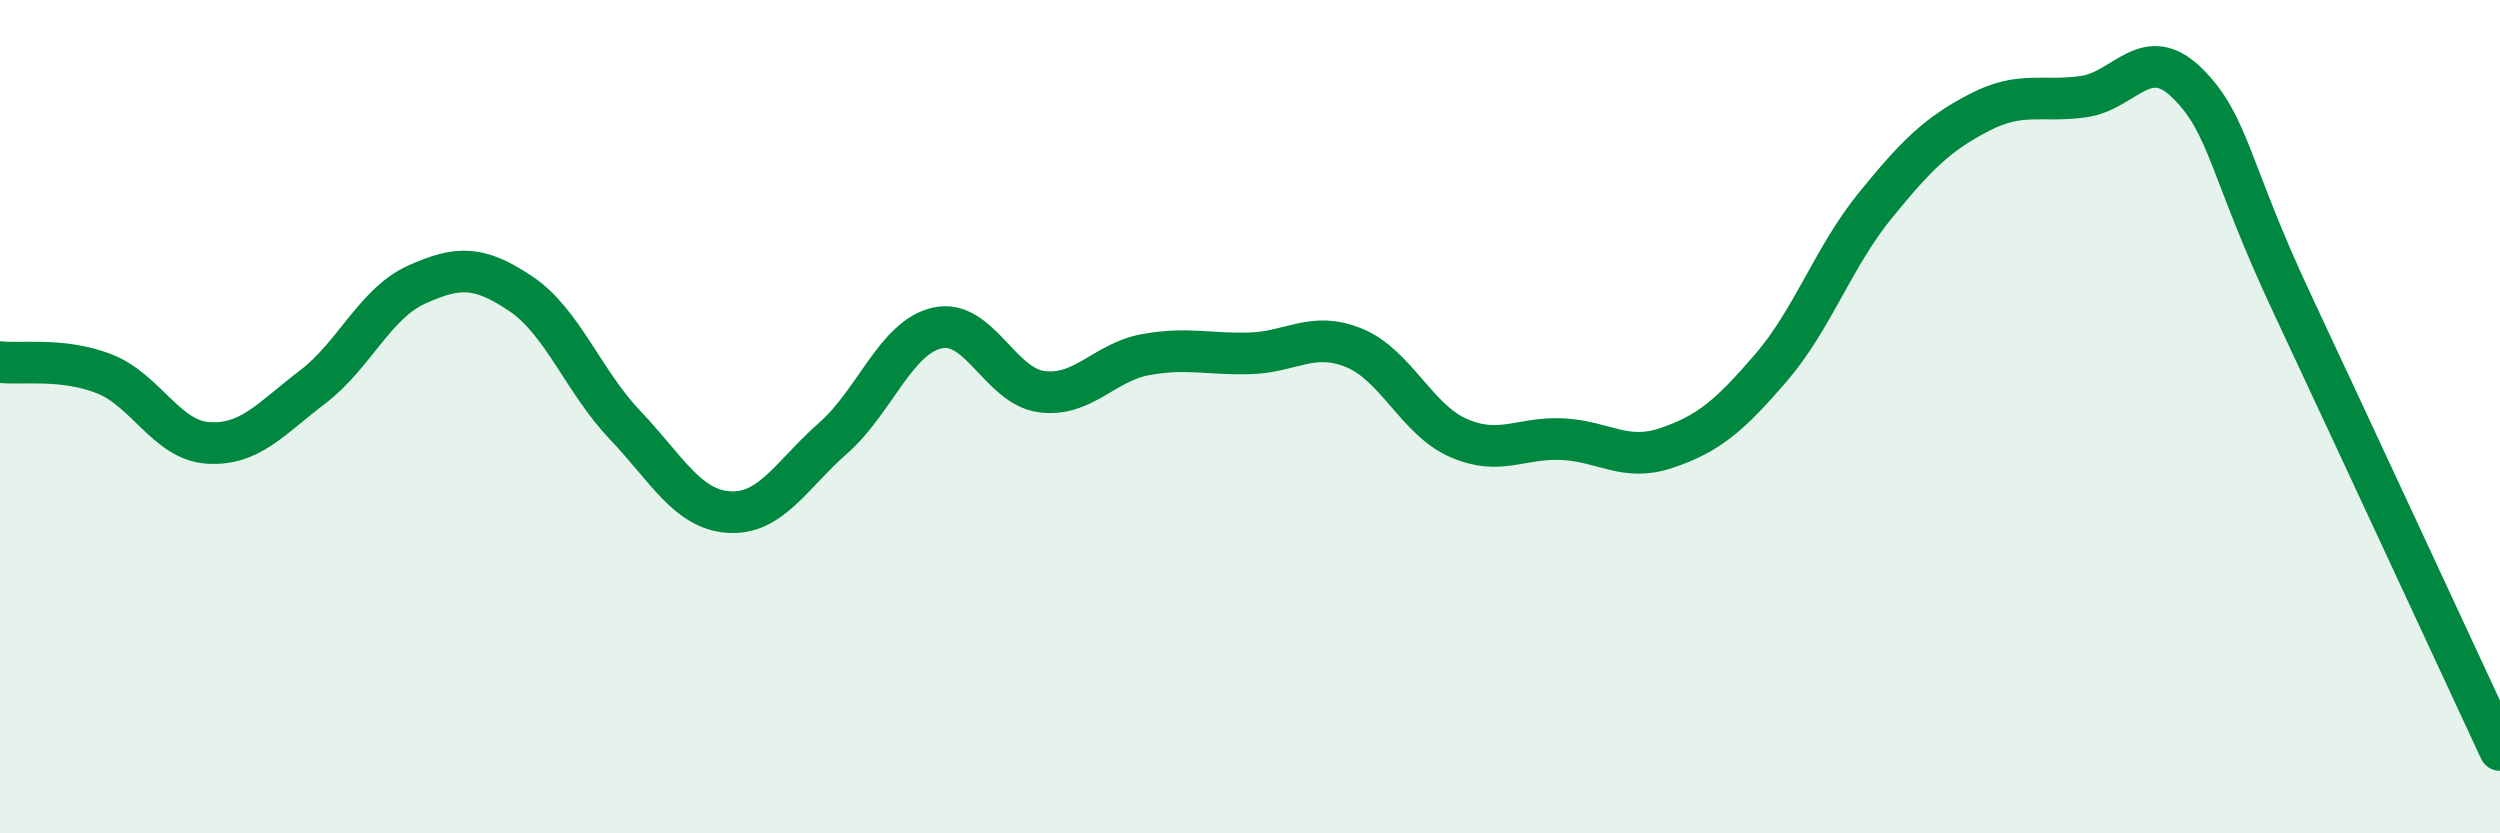 
    <svg width="60" height="20" viewBox="0 0 60 20" xmlns="http://www.w3.org/2000/svg">
      <path
        d="M 0,8.69 C 0.5,8.75 1.5,8.58 2.5,8.97 C 3.5,9.36 4,10.57 5,10.63 C 6,10.69 6.5,10.05 7.5,9.29 C 8.5,8.53 9,7.28 10,6.83 C 11,6.38 11.5,6.38 12.5,7.05 C 13.5,7.72 14,9.15 15,10.2 C 16,11.25 16.5,12.23 17.5,12.29 C 18.5,12.35 19,11.39 20,10.51 C 21,9.63 21.5,8.09 22.5,7.87 C 23.5,7.65 24,9.27 25,9.4 C 26,9.53 26.5,8.69 27.5,8.51 C 28.5,8.33 29,8.51 30,8.48 C 31,8.45 31.5,7.94 32.5,8.35 C 33.5,8.76 34,10.07 35,10.51 C 36,10.95 36.5,10.49 37.5,10.54 C 38.5,10.59 39,11.09 40,10.75 C 41,10.41 41.5,9.99 42.5,8.83 C 43.5,7.67 44,6.17 45,4.94 C 46,3.71 46.5,3.22 47.5,2.7 C 48.5,2.18 49,2.46 50,2.32 C 51,2.18 51.5,1.01 52.5,2 C 53.5,2.99 53.5,4.06 55,7.26 C 56.5,10.46 59,15.85 60,18L60 20L0 20Z"
        fill="#008740"
        opacity="0.1"
        stroke-linecap="round"
        stroke-linejoin="round"
      />
      <path
        d="M 0,8.69 C 0.5,8.75 1.5,8.58 2.5,8.97 C 3.5,9.36 4,10.57 5,10.63 C 6,10.69 6.5,10.05 7.5,9.29 C 8.5,8.53 9,7.28 10,6.83 C 11,6.38 11.5,6.38 12.5,7.05 C 13.5,7.72 14,9.15 15,10.2 C 16,11.25 16.5,12.23 17.5,12.29 C 18.5,12.35 19,11.39 20,10.51 C 21,9.63 21.5,8.09 22.5,7.87 C 23.5,7.65 24,9.27 25,9.4 C 26,9.53 26.5,8.69 27.5,8.51 C 28.5,8.33 29,8.51 30,8.48 C 31,8.45 31.5,7.94 32.5,8.35 C 33.5,8.76 34,10.07 35,10.51 C 36,10.95 36.5,10.49 37.5,10.54 C 38.5,10.59 39,11.09 40,10.75 C 41,10.41 41.5,9.99 42.5,8.83 C 43.5,7.67 44,6.17 45,4.94 C 46,3.71 46.5,3.22 47.5,2.7 C 48.5,2.18 49,2.46 50,2.32 C 51,2.18 51.5,1.01 52.5,2 C 53.5,2.99 53.5,4.06 55,7.26 C 56.5,10.46 59,15.85 60,18"
        stroke="#008740"
        stroke-width="1"
        fill="none"
        stroke-linecap="round"
        stroke-linejoin="round"
      />
    </svg>
  